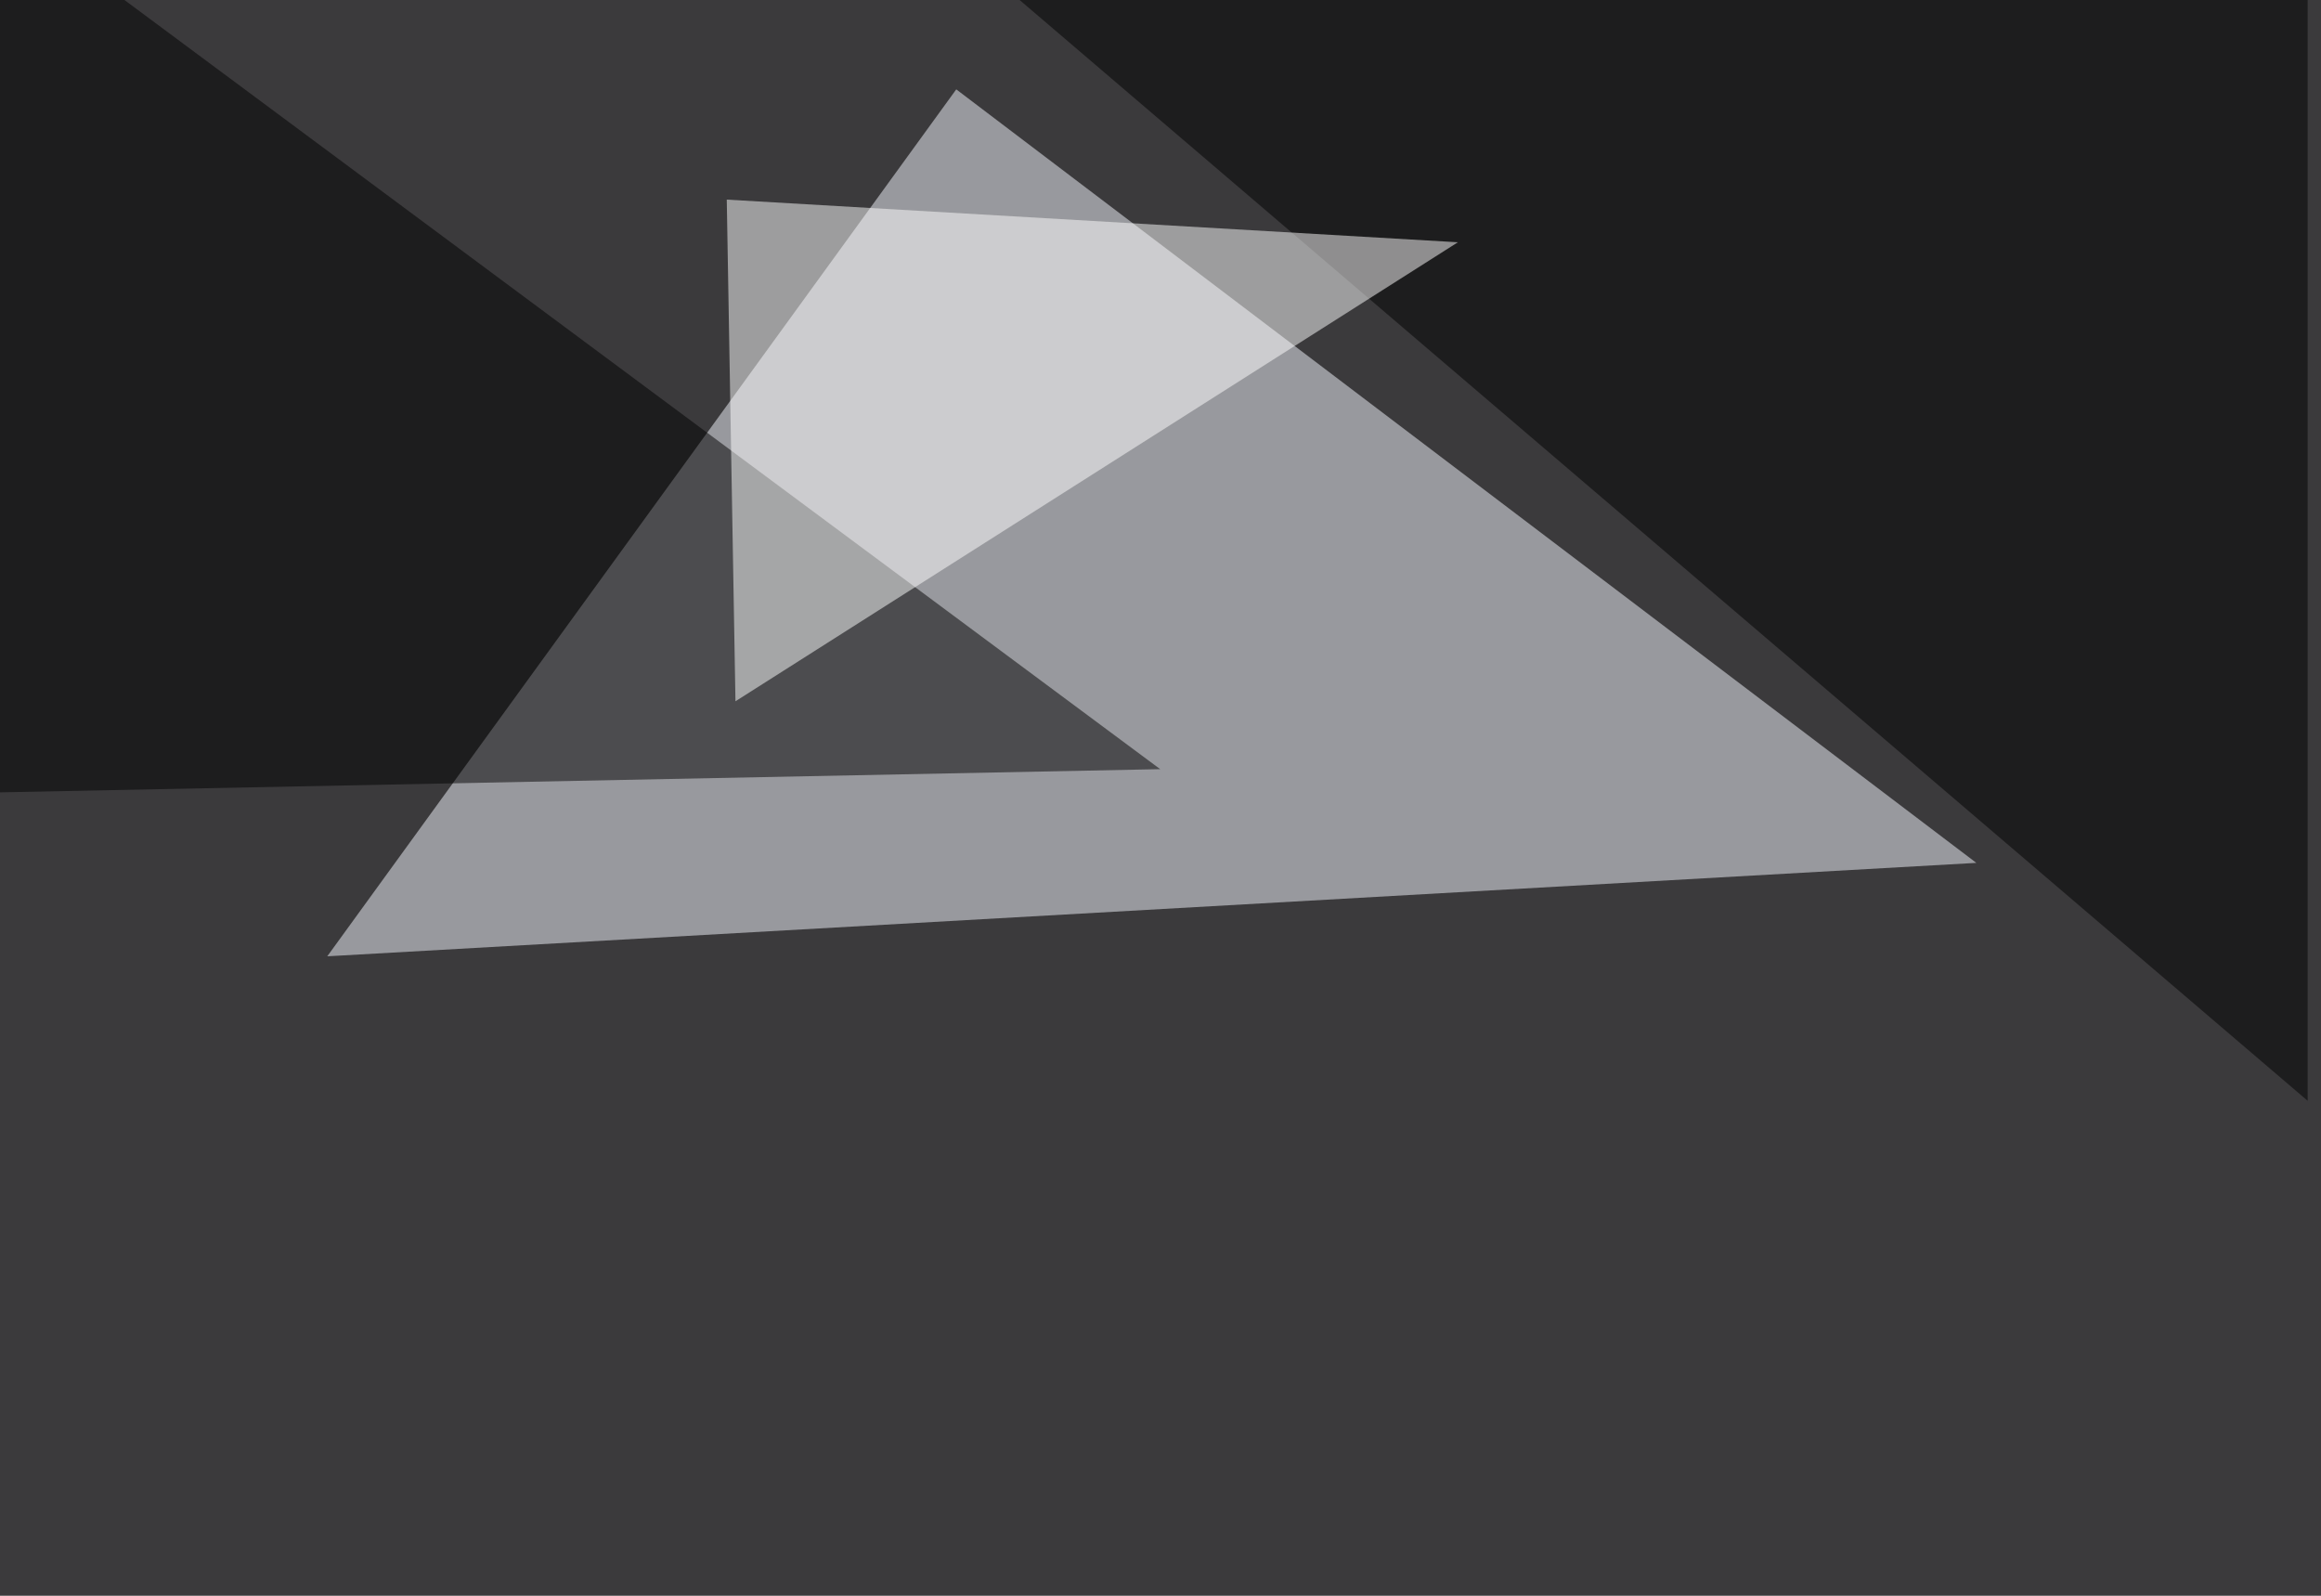 <svg xmlns="http://www.w3.org/2000/svg" width="800" height="550" ><filter id="a"><feGaussianBlur stdDeviation="55"/></filter><rect width="100%" height="100%" fill="#3b3a3c"/><g filter="url(#a)"><g fill-opacity=".5"><path fill="#f7f9ff" d="M681.2 297.4L329.6 30.8 112.8 329.6z"/><path d="M399.9 265.1L-45.4 274l35.1-313.5zM312-33.7L795.4-7.3v386.7z"/><path fill="#fff" d="M250.5 68.8l252 14.7-249 158.2z"/></g></g></svg>